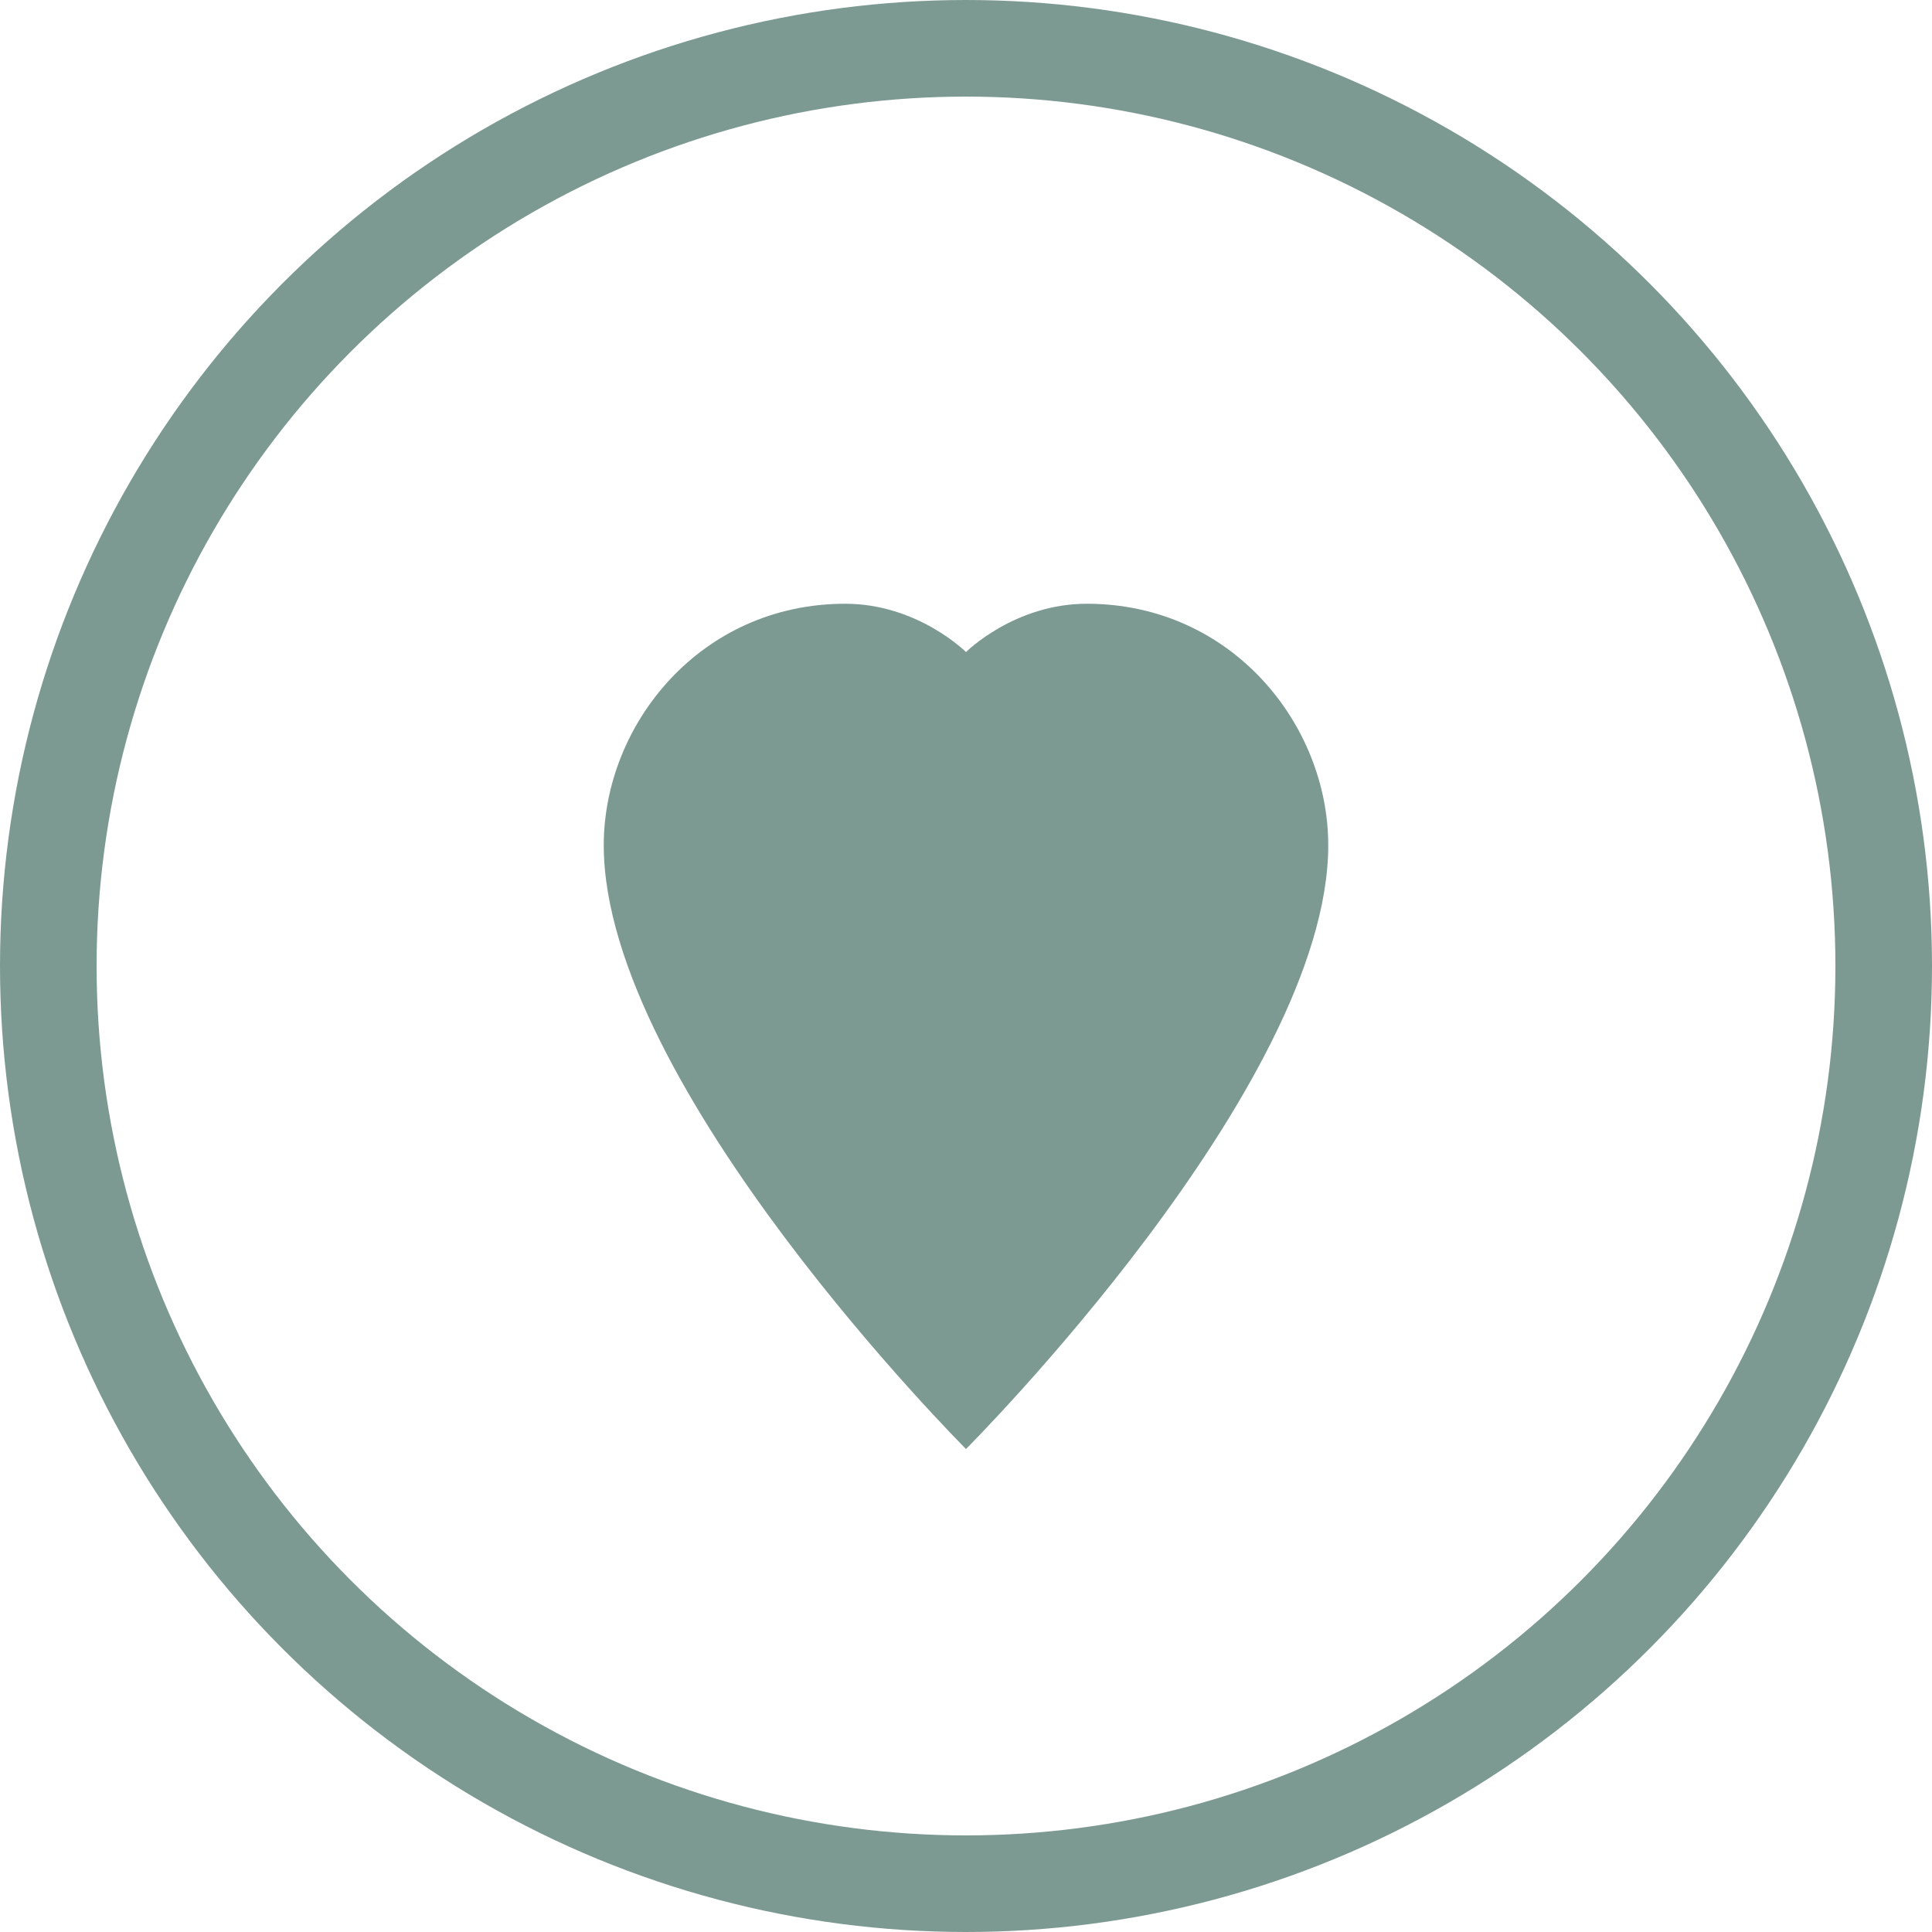 <?xml version="1.0" encoding="UTF-8"?>
<svg width="80" height="80" viewBox="0 0 80 80" fill="none" xmlns="http://www.w3.org/2000/svg">
    <circle cx="40" cy="40" r="38" stroke="#7C9A92" stroke-width="4"/>
    <path d="M40 60C40 60 55 45 55 35C55 30 51 25 45 25C42 25 40 27 40 27C40 27 38 25 35 25C29 25 25 30 25 35C25 45 40 60 40 60Z" fill="#7C9A92"/>
</svg> 